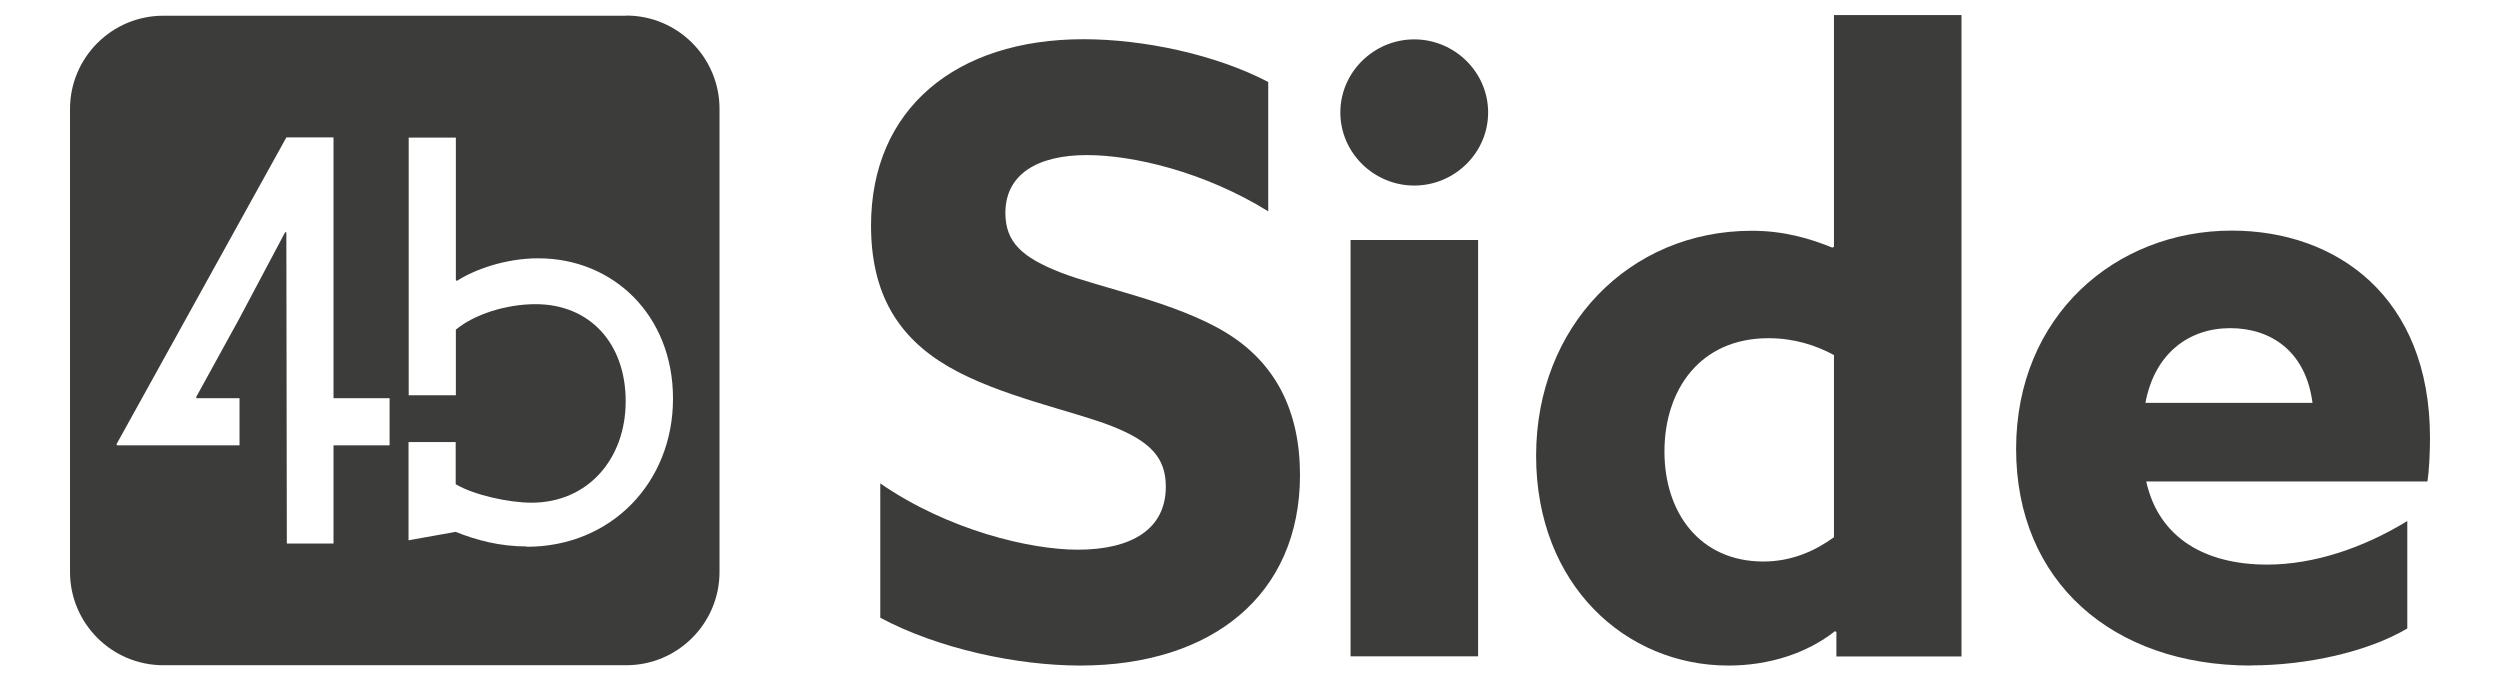 <?xml version="1.0" encoding="UTF-8"?> <svg xmlns="http://www.w3.org/2000/svg" id="Livello_1" version="1.1" viewBox="0 0 154.27 42"><defs><style> .st0 { fill: #3c3c3b; } </style></defs><path class="st0" d="M32.48,33.72c-1.6,0-3.08-.38-4.36-.9l-2.91.52v-6.06h2.91v2.6c1.11.66,3.26,1.14,4.68,1.14,3.47,0,5.81-2.69,5.81-6.26s-2.21-5.99-5.56-5.99c-1.83,0-3.78.63-4.92,1.57v4.05h-2.91v-15.9h2.91v8.81l.07.03c1.07-.69,2.98-1.39,5.02-1.39,4.61,0,8.31,3.5,8.31,8.66s-3.8,9.14-9.03,9.14M24.04,27.48h-3.46v6.06h-2.88l-.03-19.19-.07-.03-2.84,5.35-2.66,4.84.03.06h2.65v2.91h-7.56l-.03-.07,10.48-18.93h2.91v16.09h3.46v2.91ZM38.63.97H10.08c-3.18,0-5.76,2.58-5.76,5.76v28.56c0,3.18,2.58,5.76,5.76,5.76h28.56c3.18,0,5.76-2.58,5.76-5.76V6.72c0-3.18-2.58-5.76-5.76-5.76"></path><g><path class="st0" d="M66.5,33.92c3.37,0,5.44-1.29,5.44-3.89,0-1.81-.98-2.8-3.32-3.73s-6.99-1.86-10.1-3.68c-3.11-1.81-4.77-4.51-4.77-8.7,0-7.2,5.23-11.5,13.11-11.5,3.68,0,8.13.93,11.4,2.64v7.98c-3.94-2.44-8.34-3.47-11.19-3.47-3.06,0-5.03,1.19-5.03,3.57,0,1.81,1.04,2.75,3.42,3.68,2.38.93,7.05,1.81,10.15,3.68,3.11,1.87,4.61,4.87,4.61,8.81,0,7.41-5.44,11.76-13.57,11.76-3.89,0-8.76-1.04-12.33-2.95v-8.29c4.2,2.9,9.27,4.09,12.17,4.09Z"></path><path class="st0" d="M82.71,6.94c0-2.49,2.07-4.51,4.56-4.51s4.56,2.02,4.56,4.51-2.07,4.51-4.56,4.51-4.56-2.02-4.56-4.51ZM83.34,14.81h7.87v25.69h-7.87V14.81Z"></path><path class="st0" d="M113.33,39l-.1-.05c-1.71,1.35-4.04,2.12-6.58,2.12-6.32,0-11.86-4.97-11.86-12.95s5.75-13.88,13.31-13.88c1.97,0,3.57.47,4.97,1.04l.1-.05V.93h7.87v39.58h-7.72v-1.5ZM113.17,33.15v-11.24c-1.14-.62-2.49-1.04-4.04-1.04-4.25,0-6.42,3.21-6.42,6.99s2.18,6.79,6.11,6.79c1.76,0,3.21-.67,4.35-1.5Z"></path><path class="st0" d="M138.91,41.07c-8.55,0-14.5-5.18-14.5-13.37s6.11-13.47,13.31-13.47c6.42,0,12.23,4.04,12.23,12.79,0,.88-.05,2.02-.16,2.69h-17.35c.78,3.52,3.68,5.13,7.46,5.13,2.9,0,5.96-1.04,8.65-2.69v6.63c-2.44,1.45-6.22,2.28-9.64,2.28ZM142.7,24.86c-.41-3.16-2.54-4.61-5.08-4.61s-4.66,1.55-5.23,4.61h10.31Z"></path></g></svg> 